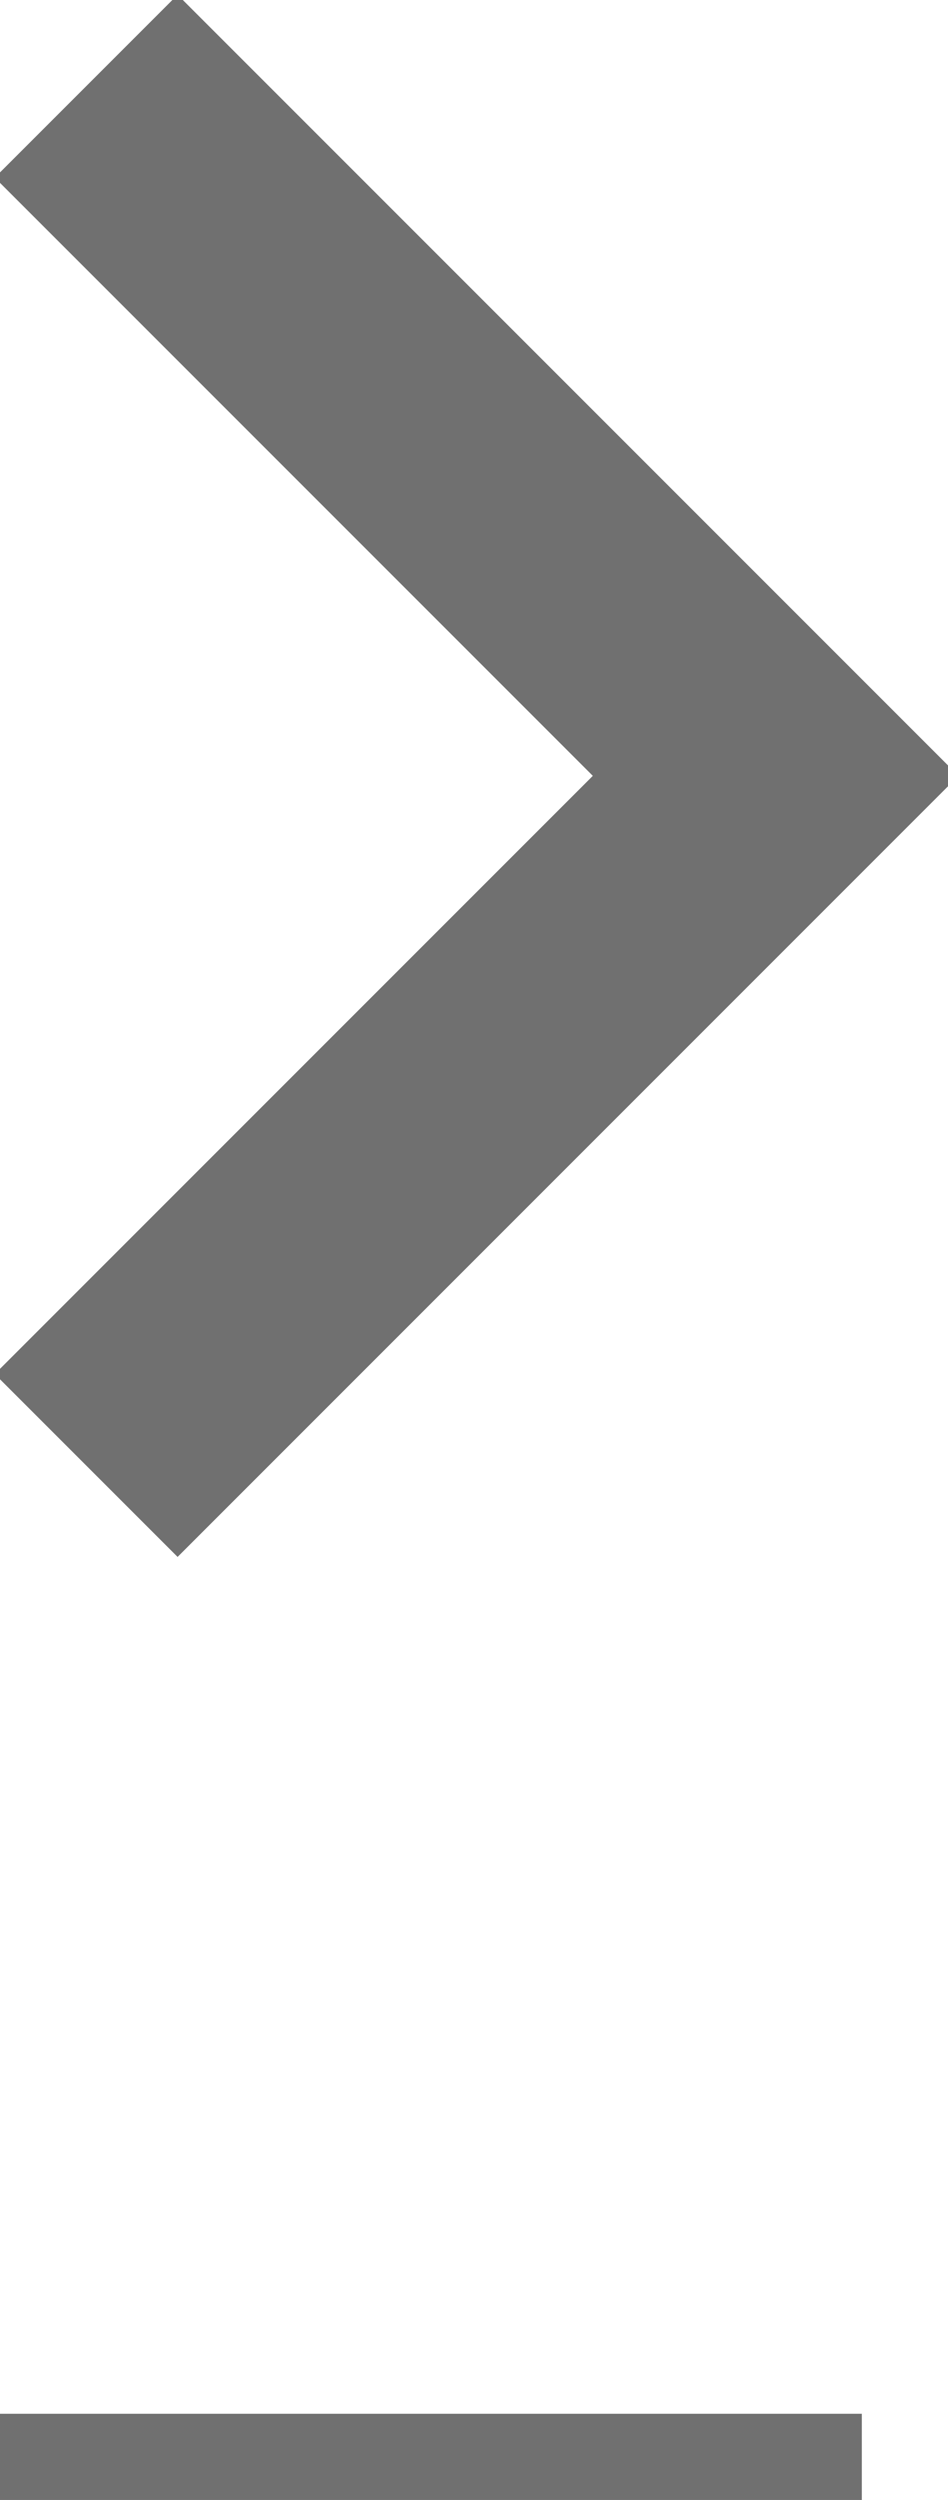 <svg xmlns="http://www.w3.org/2000/svg" width="11" height="29" viewBox="0 0 11 29">
  <path d="M 1 1 L 9 9 L 1 17" fill="none" stroke="#707070" stroke-width="3" stroke-linejoin="miter"/>
  <path d="M 0 28.5 H 10" fill="none" stroke="#707070" stroke-width="1"/>
</svg>
